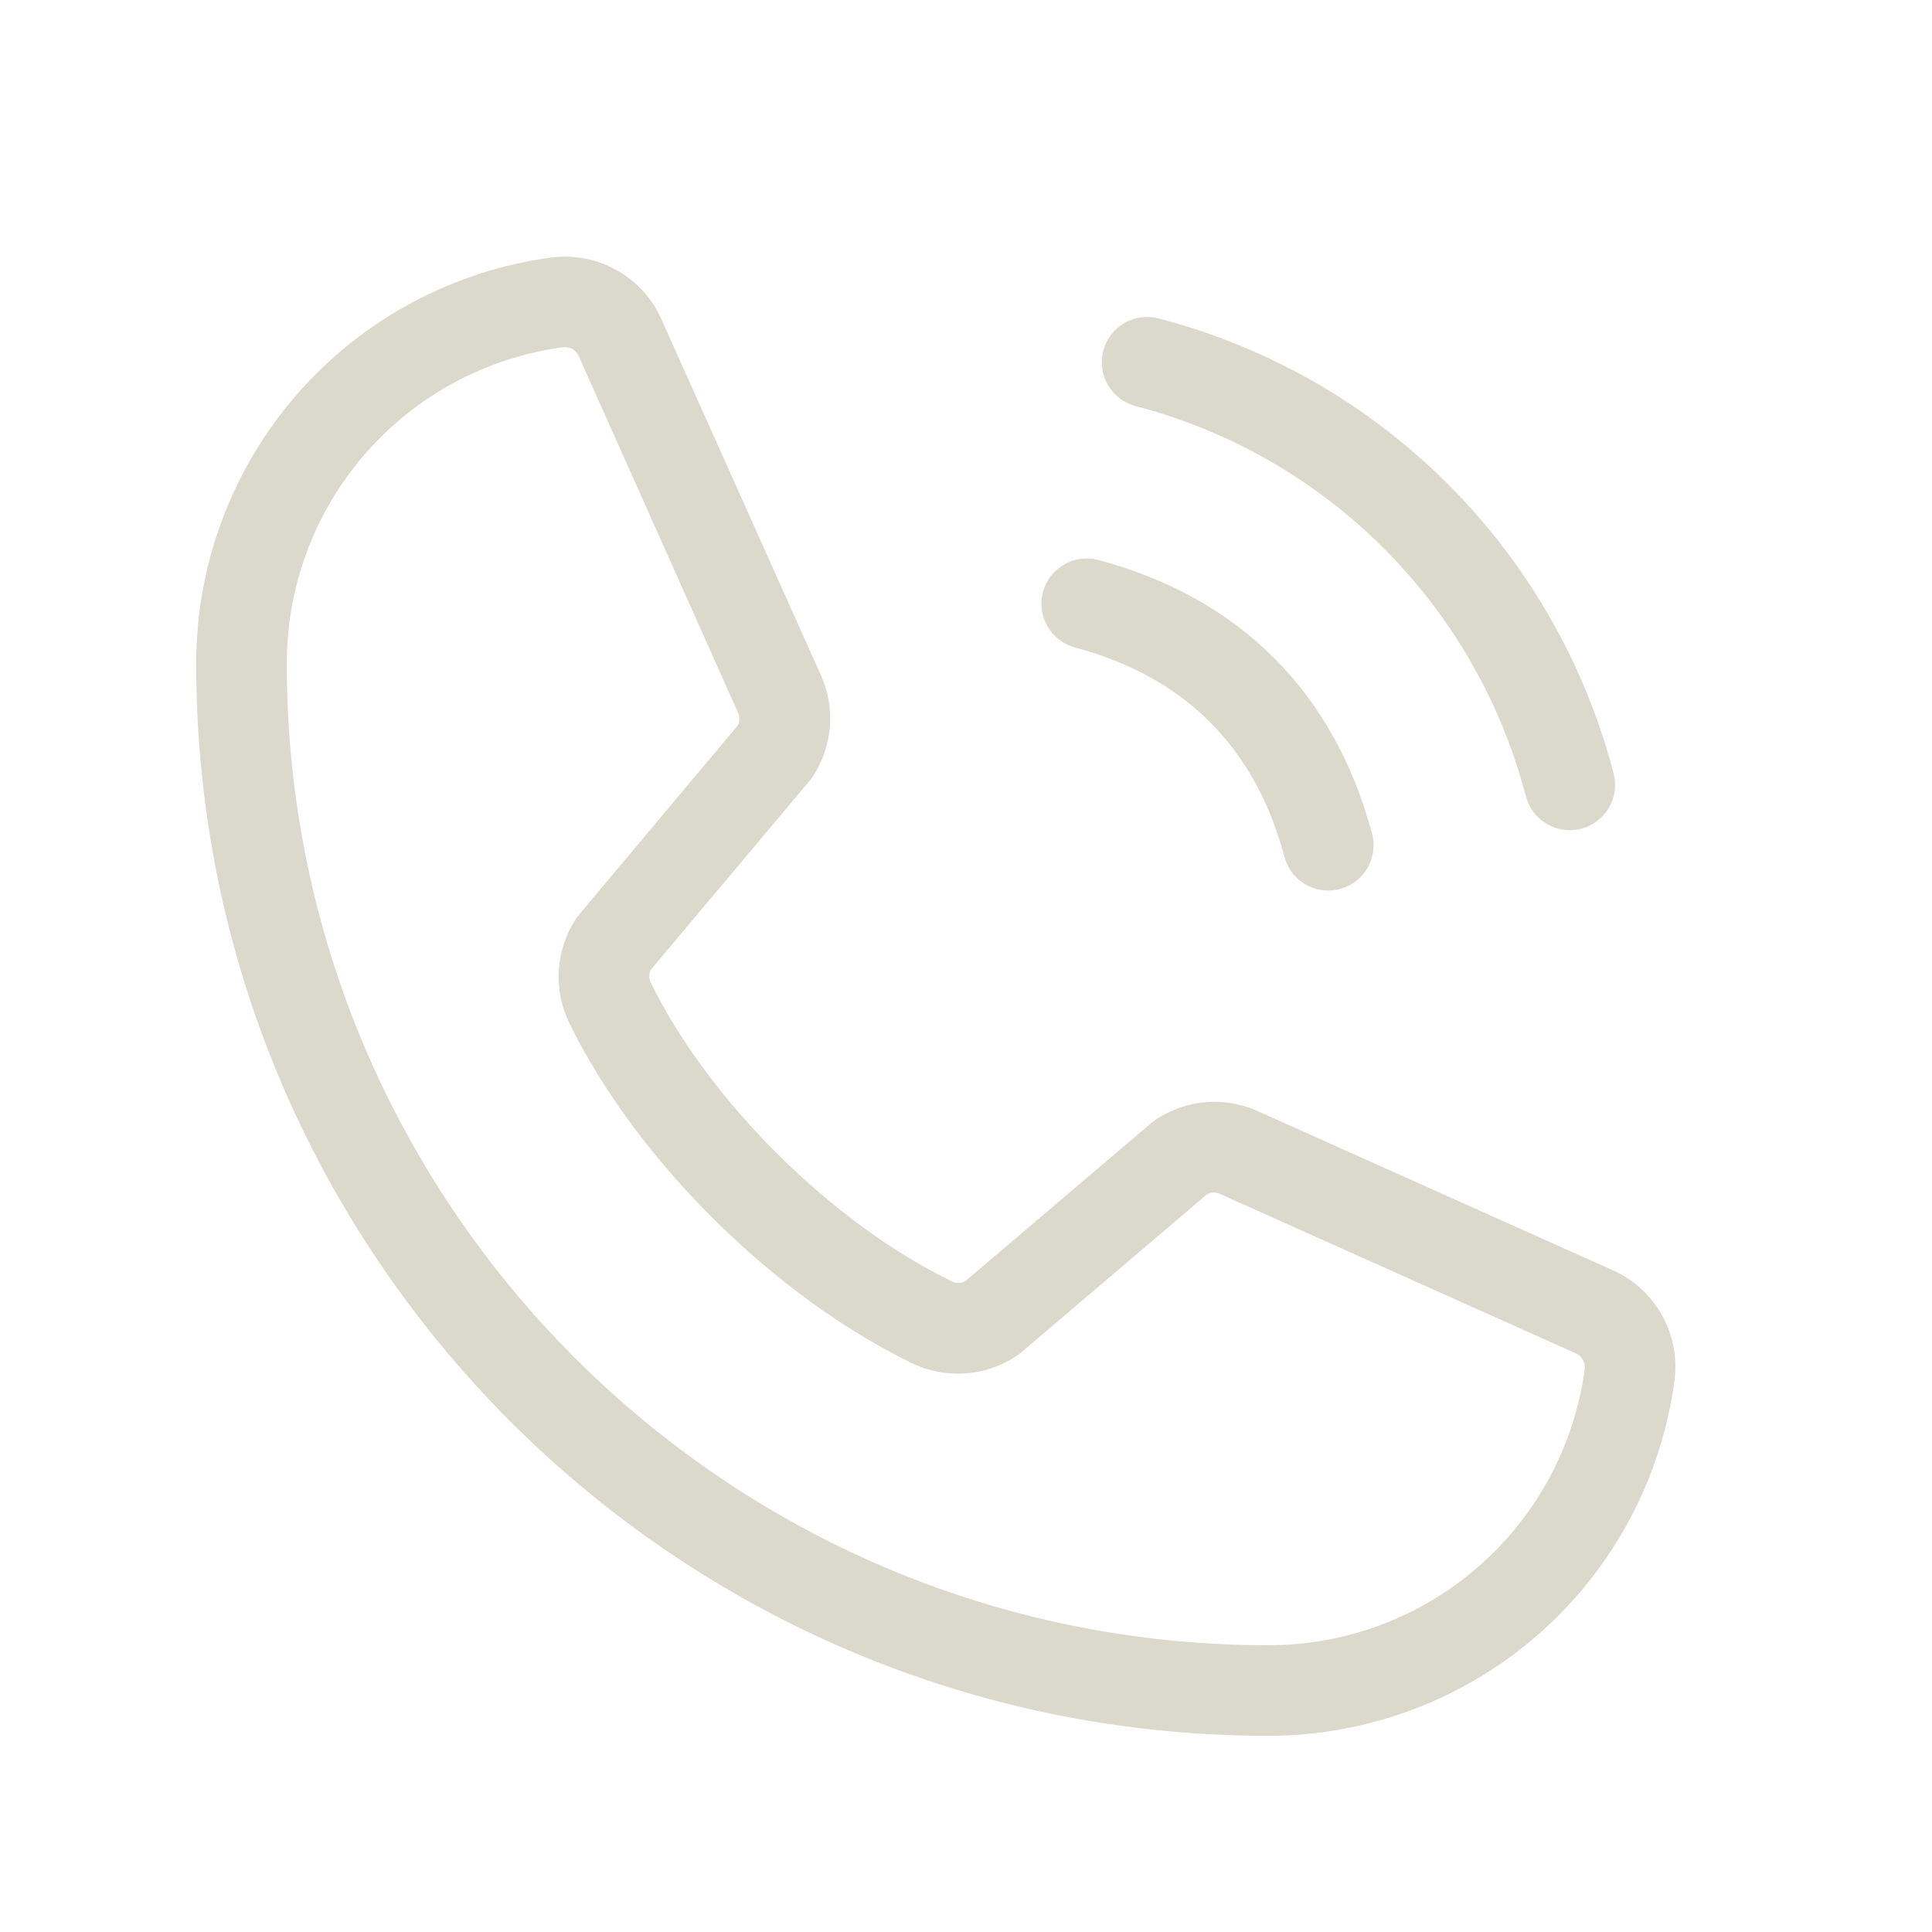 <svg width="256" height="256" viewBox="0 0 256 256" fill="none" xmlns="http://www.w3.org/2000/svg">
<path d="M146.2 46.45C146.403 45.688 146.755 44.974 147.234 44.348C147.713 43.722 148.312 43.196 148.994 42.802C149.677 42.407 150.431 42.151 151.212 42.047C151.994 41.944 152.788 41.996 153.55 42.2C168.042 45.98 181.264 53.556 191.854 64.146C202.445 74.736 210.02 87.958 213.8 102.45C214.004 103.212 214.056 104.006 213.953 104.788C213.85 105.57 213.593 106.323 213.199 107.006C212.804 107.689 212.279 108.287 211.652 108.766C211.026 109.246 210.312 109.597 209.55 109.8C209.044 109.934 208.523 110.001 208 110C206.678 110.001 205.393 109.565 204.344 108.76C203.295 107.956 202.542 106.827 202.2 105.55C198.955 93.102 192.449 81.744 183.352 72.648C174.256 63.552 162.898 57.045 150.45 53.8C149.688 53.597 148.974 53.246 148.348 52.766C147.722 52.287 147.196 51.689 146.802 51.006C146.407 50.323 146.151 49.57 146.047 48.788C145.944 48.006 145.996 47.212 146.2 46.45ZM142.45 85.8C157 89.68 166.32 99 170.2 113.55C170.542 114.827 171.295 115.956 172.344 116.76C173.393 117.565 174.678 118.001 176 118C176.523 118.001 177.044 117.934 177.55 117.8C178.312 117.597 179.026 117.246 179.652 116.766C180.279 116.287 180.804 115.689 181.199 115.006C181.593 114.323 181.85 113.57 181.953 112.788C182.056 112.006 182.004 111.212 181.8 110.45C176.8 91.74 164.26 79.2 145.55 74.2C144.788 73.996 143.994 73.945 143.213 74.048C142.431 74.152 141.677 74.408 140.995 74.803C140.312 75.198 139.714 75.723 139.235 76.349C138.755 76.974 138.404 77.688 138.2 78.45C137.997 79.212 137.945 80.006 138.048 80.788C138.152 81.569 138.408 82.323 138.803 83.005C139.198 83.688 139.723 84.286 140.349 84.765C140.974 85.245 141.688 85.597 142.45 85.8ZM221.89 182.8C220.177 195.872 213.762 207.873 203.844 216.56C193.926 225.247 181.184 230.024 168 230C89.7 230 26 166.3 26 88C25.975 74.82 30.748 62.082 39.429 52.165C48.109 42.248 60.103 35.83 73.17 34.11C76.178 33.745 79.224 34.365 81.849 35.878C84.474 37.391 86.538 39.714 87.73 42.5L108.83 89.6C109.762 91.732 110.147 94.063 109.952 96.382C109.756 98.701 108.986 100.934 107.71 102.88C107.581 103.078 107.441 103.269 107.29 103.45L86.22 128.51C86.092 128.77 86.026 129.056 86.026 129.345C86.026 129.635 86.092 129.92 86.22 130.18C93.88 145.86 110.32 162.18 126.22 169.83C126.486 169.951 126.776 170.009 127.067 169.998C127.359 169.988 127.644 169.91 127.9 169.77L152.59 148.77C152.767 148.617 152.954 148.477 153.15 148.35C155.088 147.058 157.317 146.27 159.636 146.057C161.954 145.844 164.29 146.213 166.43 147.13L213.67 168.3C216.419 169.518 218.702 171.589 220.183 174.206C221.663 176.823 222.262 179.847 221.89 182.83V182.8ZM210 181.32C210.034 180.902 209.935 180.484 209.718 180.125C209.501 179.766 209.176 179.484 208.79 179.32L161.54 158.15C161.282 158.05 161.005 158.008 160.729 158.025C160.453 158.042 160.184 158.119 159.94 158.25L135.26 179.25C135.08 179.4 134.89 179.54 134.7 179.67C132.687 181.013 130.36 181.81 127.947 181.986C125.534 182.161 123.116 181.708 120.93 180.67C102.57 171.8 84.27 153.67 75.4 135.48C74.357 133.307 73.892 130.901 74.052 128.496C74.211 126.09 74.989 123.767 76.31 121.75C76.44 121.55 76.583 121.36 76.74 121.18L97.79 96.09C97.91 95.828 97.973 95.543 97.973 95.255C97.973 94.967 97.91 94.682 97.79 94.42L76.74 47.31C76.601 46.932 76.351 46.604 76.023 46.37C75.694 46.137 75.303 46.008 74.9 46H74.67C64.499 47.353 55.169 52.361 48.421 60.09C41.673 67.819 37.969 77.74 38 88C38 159.68 96.32 218 168 218C178.262 218.031 188.184 214.325 195.913 207.575C203.642 200.825 208.649 191.492 210 181.32Z" fill="#DBD8CC"/>
</svg>
